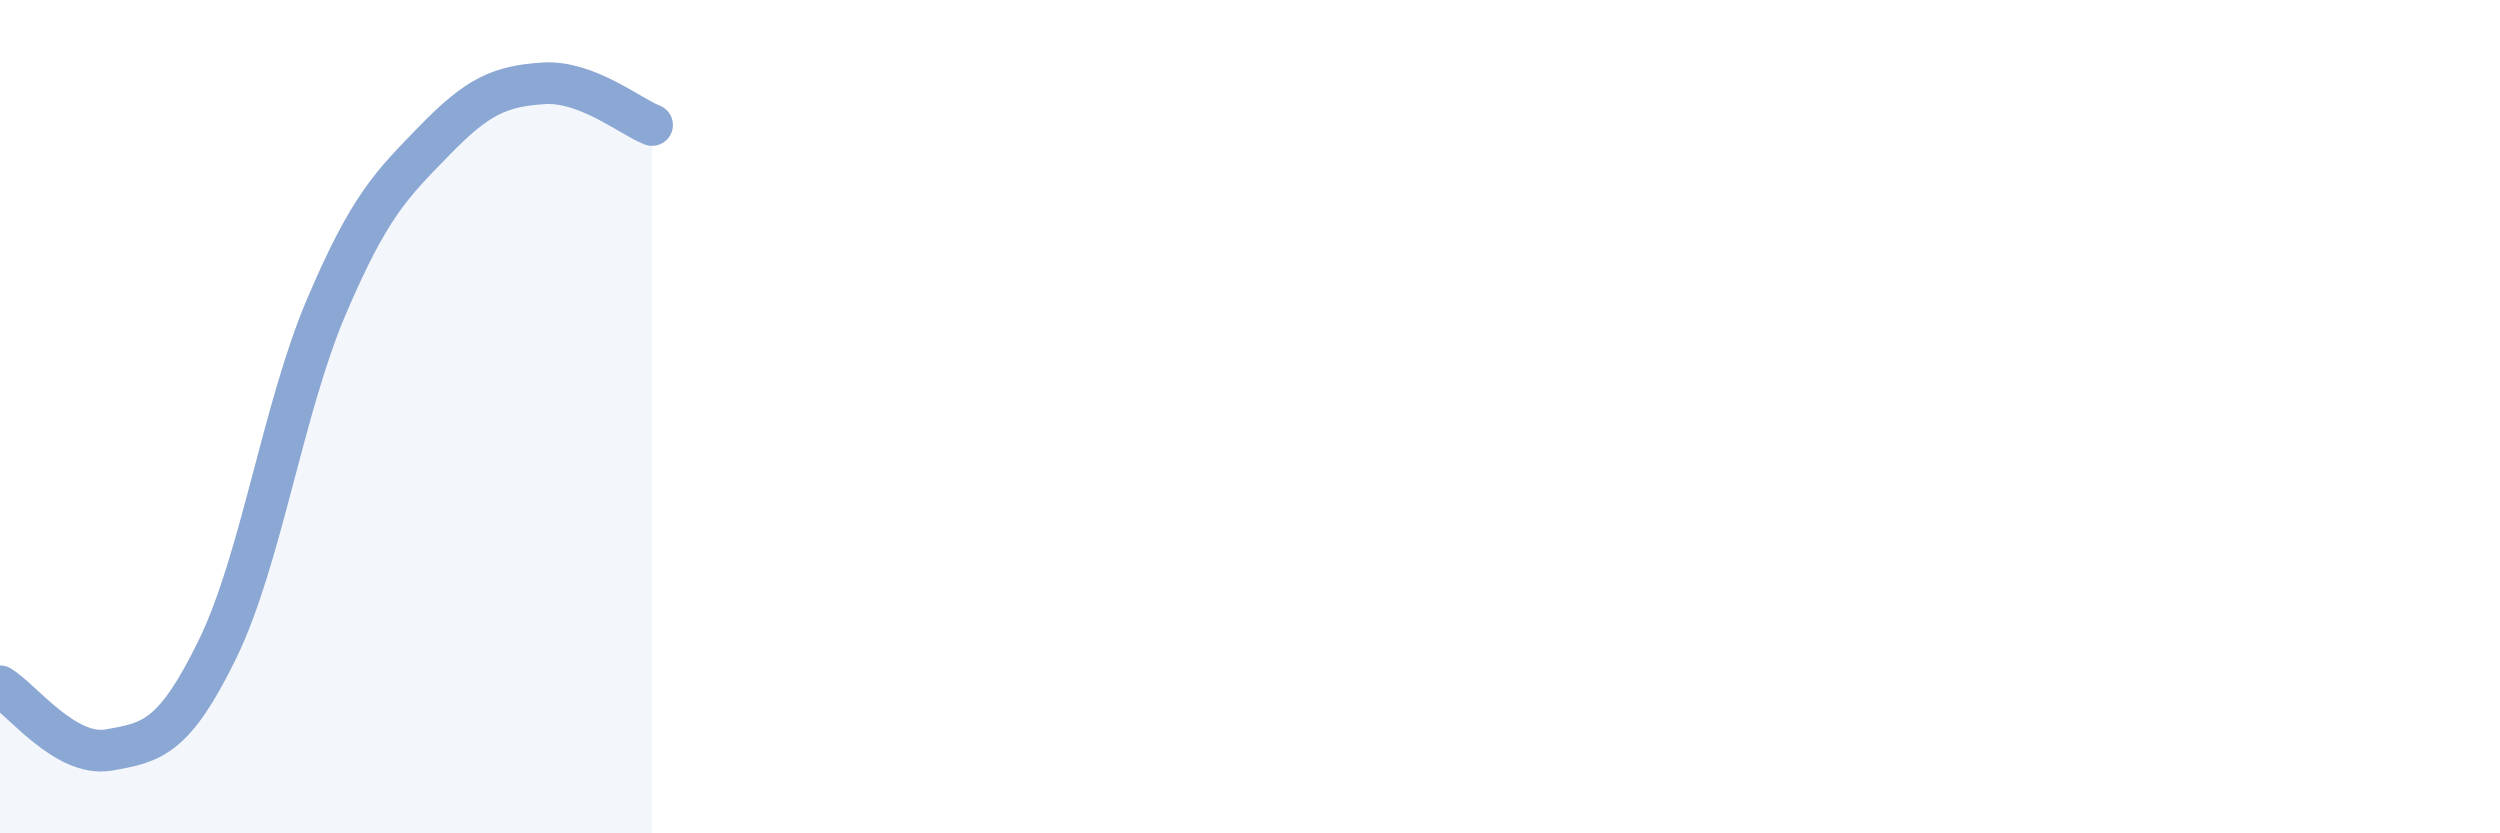 
    <svg width="60" height="20" viewBox="0 0 60 20" xmlns="http://www.w3.org/2000/svg">
      <path
        d="M 0,16.47 C 0.52,16.78 1.57,18.18 2.61,18 C 3.65,17.82 4.18,17.71 5.22,15.58 C 6.26,13.45 6.79,9.81 7.83,7.37 C 8.87,4.93 9.39,4.44 10.43,3.37 C 11.47,2.3 12,2.07 13.04,2 C 14.08,1.93 15.13,2.8 15.65,3L15.65 20L0 20Z"
        fill="#8ba7d3"
        opacity="0.1"
        stroke-linecap="round"
        stroke-linejoin="round"
      />
      <path
        d="M 0,16.47 C 0.52,16.78 1.57,18.18 2.61,18 C 3.65,17.82 4.18,17.71 5.22,15.58 C 6.26,13.45 6.79,9.81 7.83,7.37 C 8.87,4.93 9.39,4.44 10.43,3.37 C 11.47,2.3 12,2.07 13.04,2 C 14.08,1.93 15.13,2.8 15.65,3"
        stroke="#8ba7d3"
        stroke-width="1"
        fill="none"
        stroke-linecap="round"
        stroke-linejoin="round"
      />
    </svg>
  